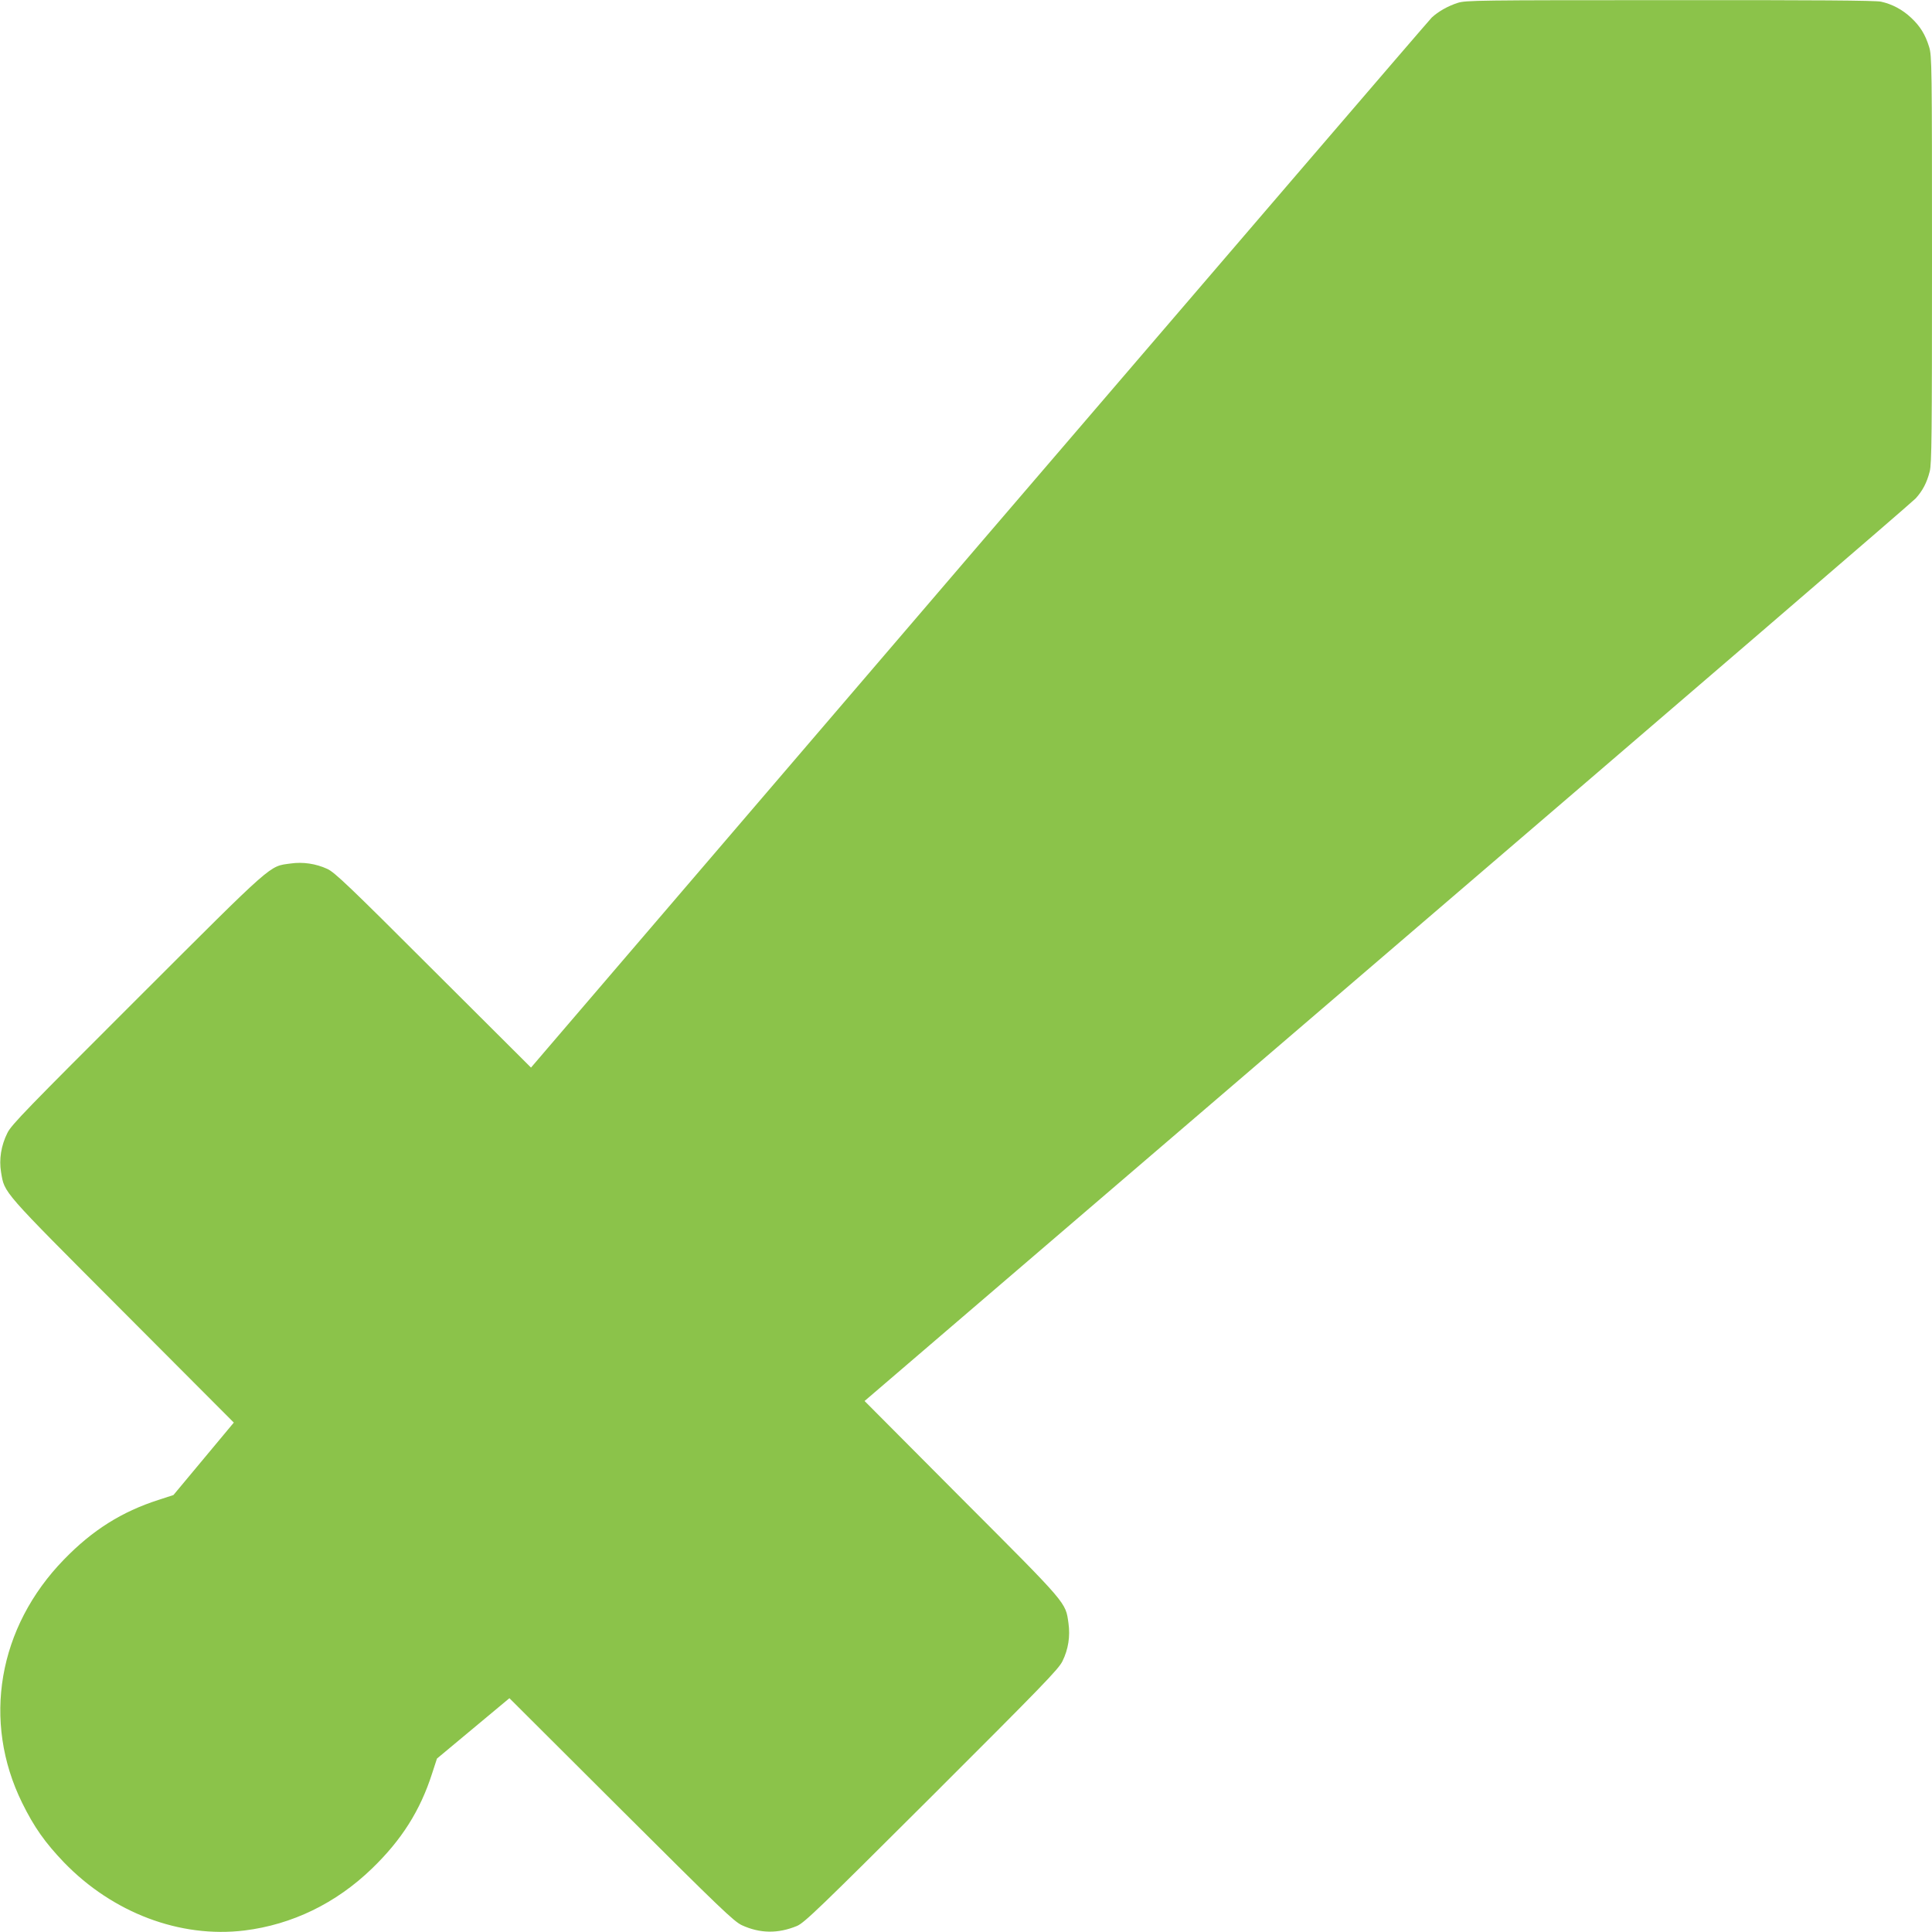 <?xml version="1.0" standalone="no"?>
<!DOCTYPE svg PUBLIC "-//W3C//DTD SVG 20010904//EN"
 "http://www.w3.org/TR/2001/REC-SVG-20010904/DTD/svg10.dtd">
<svg version="1.0" xmlns="http://www.w3.org/2000/svg"
 width="1280pt" height="1280pt" viewBox="0 0 1280 1280"
 preserveAspectRatio="xMidYMid meet">
<g transform="translate(0,1280) scale(0.1,-0.1)"
fill="#8bc34a" stroke="none">
<path d="M9658 12781 c-66 -21 -130 -58 -172 -97 -16 -15 -1365 -1587 -2999
-3492 l-2969 -3465 -647 645 c-556 556 -654 649 -702 671 -76 35 -162 48 -244
36 -144 -20 -100 19 -1013 -893 -731 -730 -837 -838 -863 -892 -42 -84 -56
-175 -42 -260 24 -141 -1 -112 804 -919 l738 -740 -200 -240 -200 -240 -98
-32 c-244 -78 -439 -201 -627 -395 -437 -449 -544 -1071 -277 -1613 80 -162
151 -262 277 -394 323 -334 769 -503 1196 -451 314 39 605 179 844 410 196
189 320 384 399 631 l32 98 240 200 240 200 740 -738 c659 -657 747 -741 800
-766 120 -55 239 -57 365 -5 49 21 141 109 892 858 735 734 841 843 867 896
39 79 52 165 40 251 -20 141 0 118 -707 826 l-644 647 3463 2969 c1905 1633
3481 2988 3501 3011 46 51 74 104 93 179 13 49 15 241 15 1404 0 1291 -1 1350
-19 1408 -25 82 -60 138 -119 193 -58 55 -127 91 -200 107 -38 8 -439 11
-1400 10 -1275 0 -1350 -1 -1404 -18z"/>
</g>
</svg>
